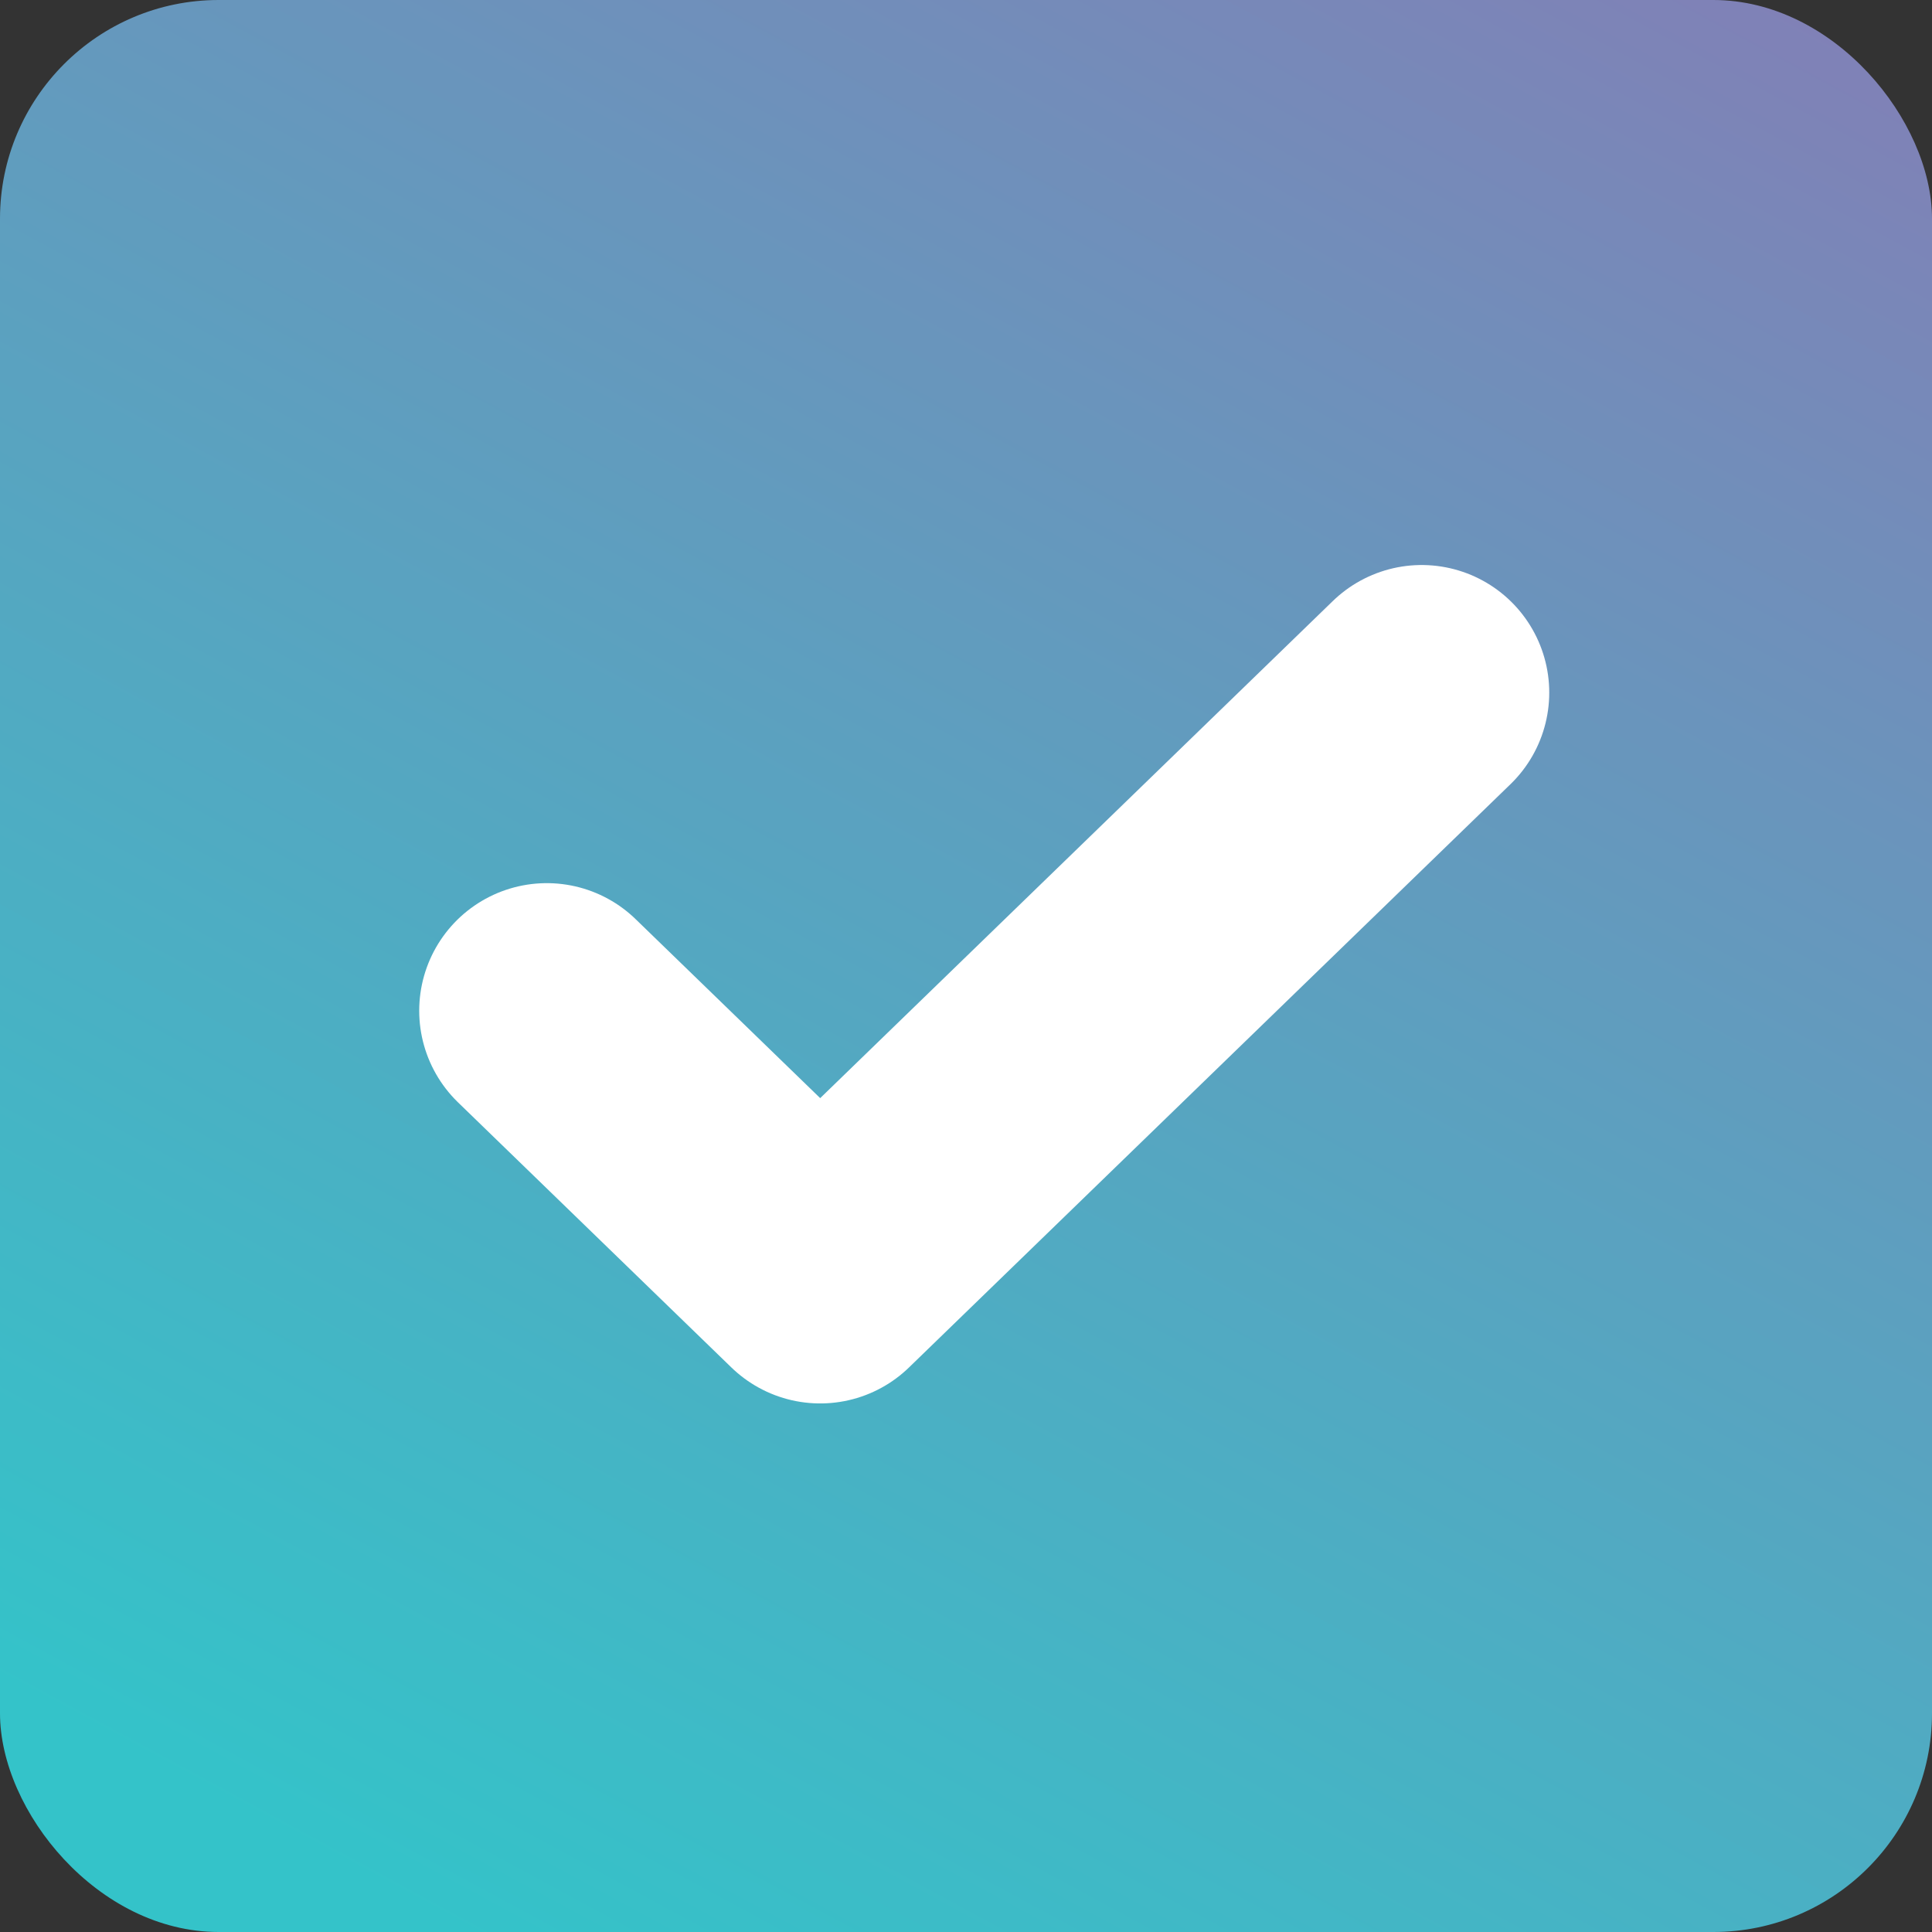 <?xml version="1.0" encoding="UTF-8"?> <svg xmlns="http://www.w3.org/2000/svg" width="53" height="53" viewBox="0 0 53 53" fill="none"><rect x="0" y="0" width="53" height="53" fill="#333333" stroke="none"/><rect width="53" height="53" rx="6" fill="url(#paint0_linear_514_5447)"></rect><path d="M39 19L22.5 35L15 27.727" stroke="white" stroke-width="7" stroke-linecap="round" stroke-linejoin="round"></path><defs><linearGradient id="paint0_linear_514_5447" x1="53" y1="-11" x2="17" y2="55.5" gradientUnits="userSpaceOnUse"><stop stop-color="#8E75B3"></stop><stop offset="1" stop-color="#34C3C9"></stop></linearGradient></defs></svg> 